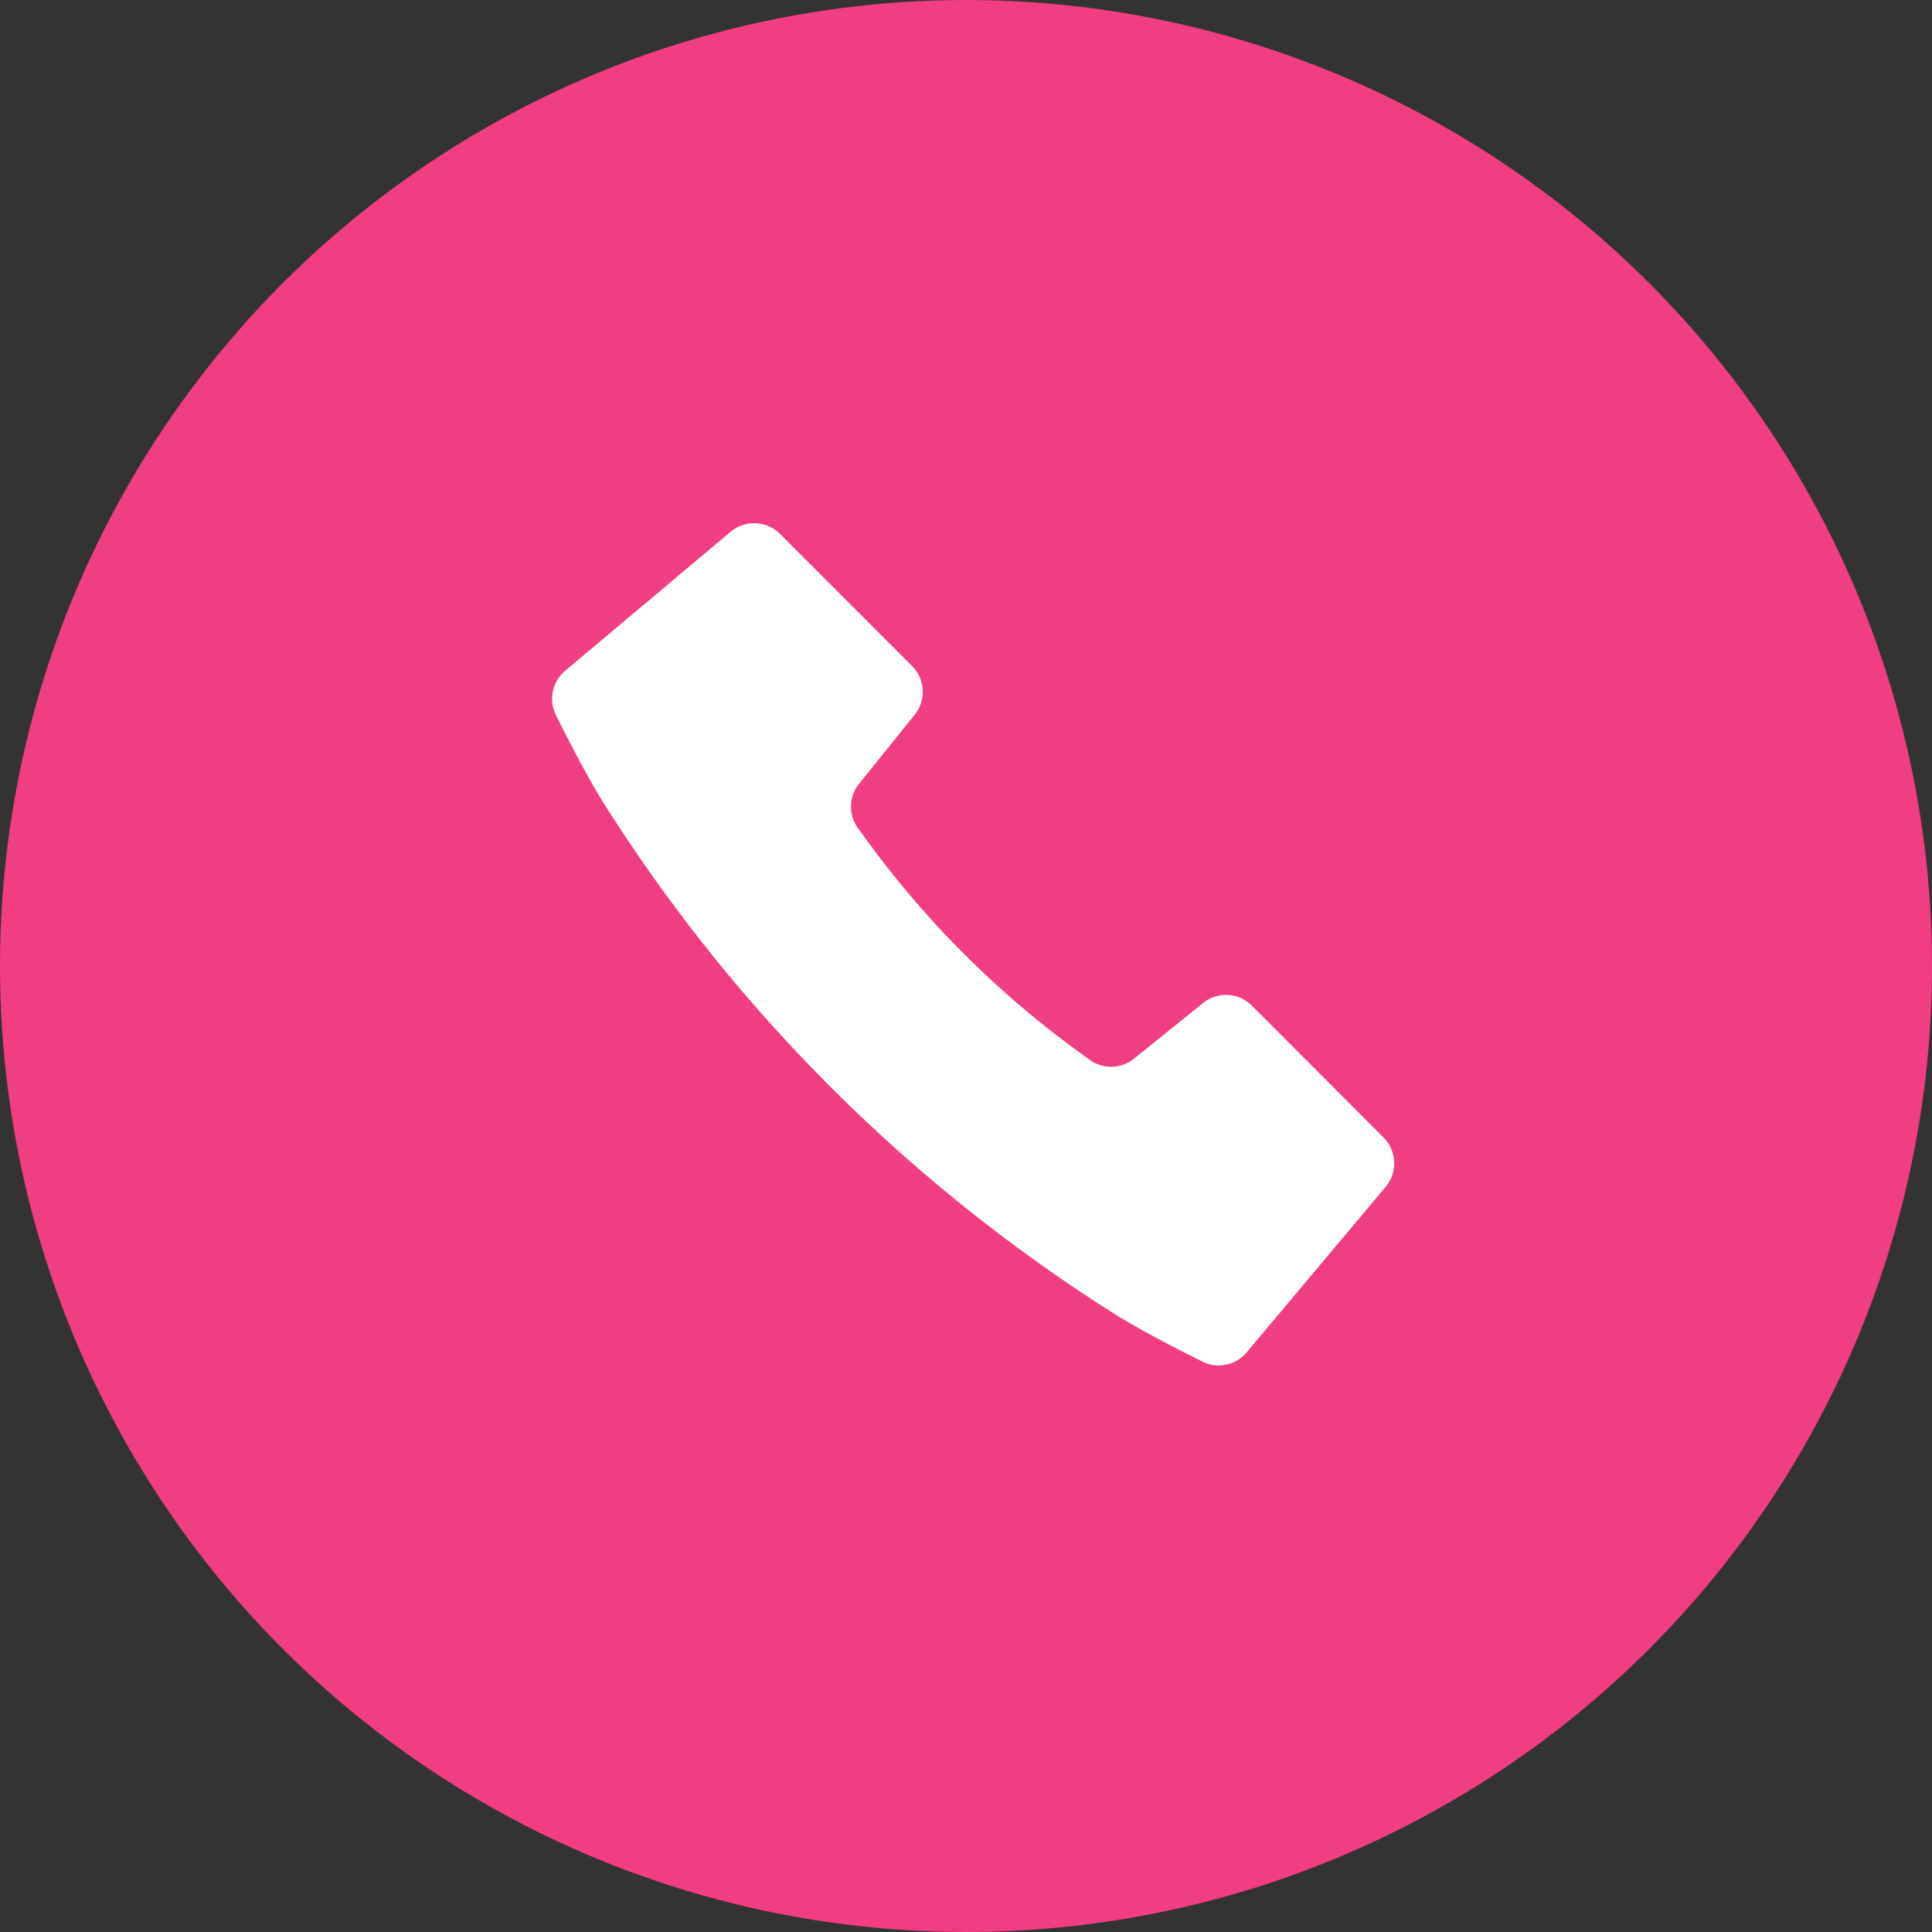 <svg xmlns="http://www.w3.org/2000/svg" width="30" height="30"><rect width="100%" height="100%" fill="#333333" stroke="none"/><g transform="translate(0 -.493)"><circle cx="15" cy="15" r="15" transform="translate(0 .493)" fill="#f13d81"/><path d="M19.439 16.108a.569.569 0 0 0-.759-.04l-1.07.863a.569.569 0 0 1-.724-.008 14.912 14.912 0 0 1-3.537-3.537.569.569 0 0 1-.008-.724l.862-1.07a.569.569 0 0 0-.041-.759l-2.049-2.049a.57.57 0 0 0-.768-.034l-2.571 2.16a.569.569 0 0 0-.135.7s.346.705.666 1.245a25.474 25.474 0 0 0 8.107 8.107c.54.321 1.245.667 1.245.667a.568.568 0 0 0 .7-.135l2.159-2.571a.57.57 0 0 0-.033-.768z" fill="#fff"/></g></svg>
